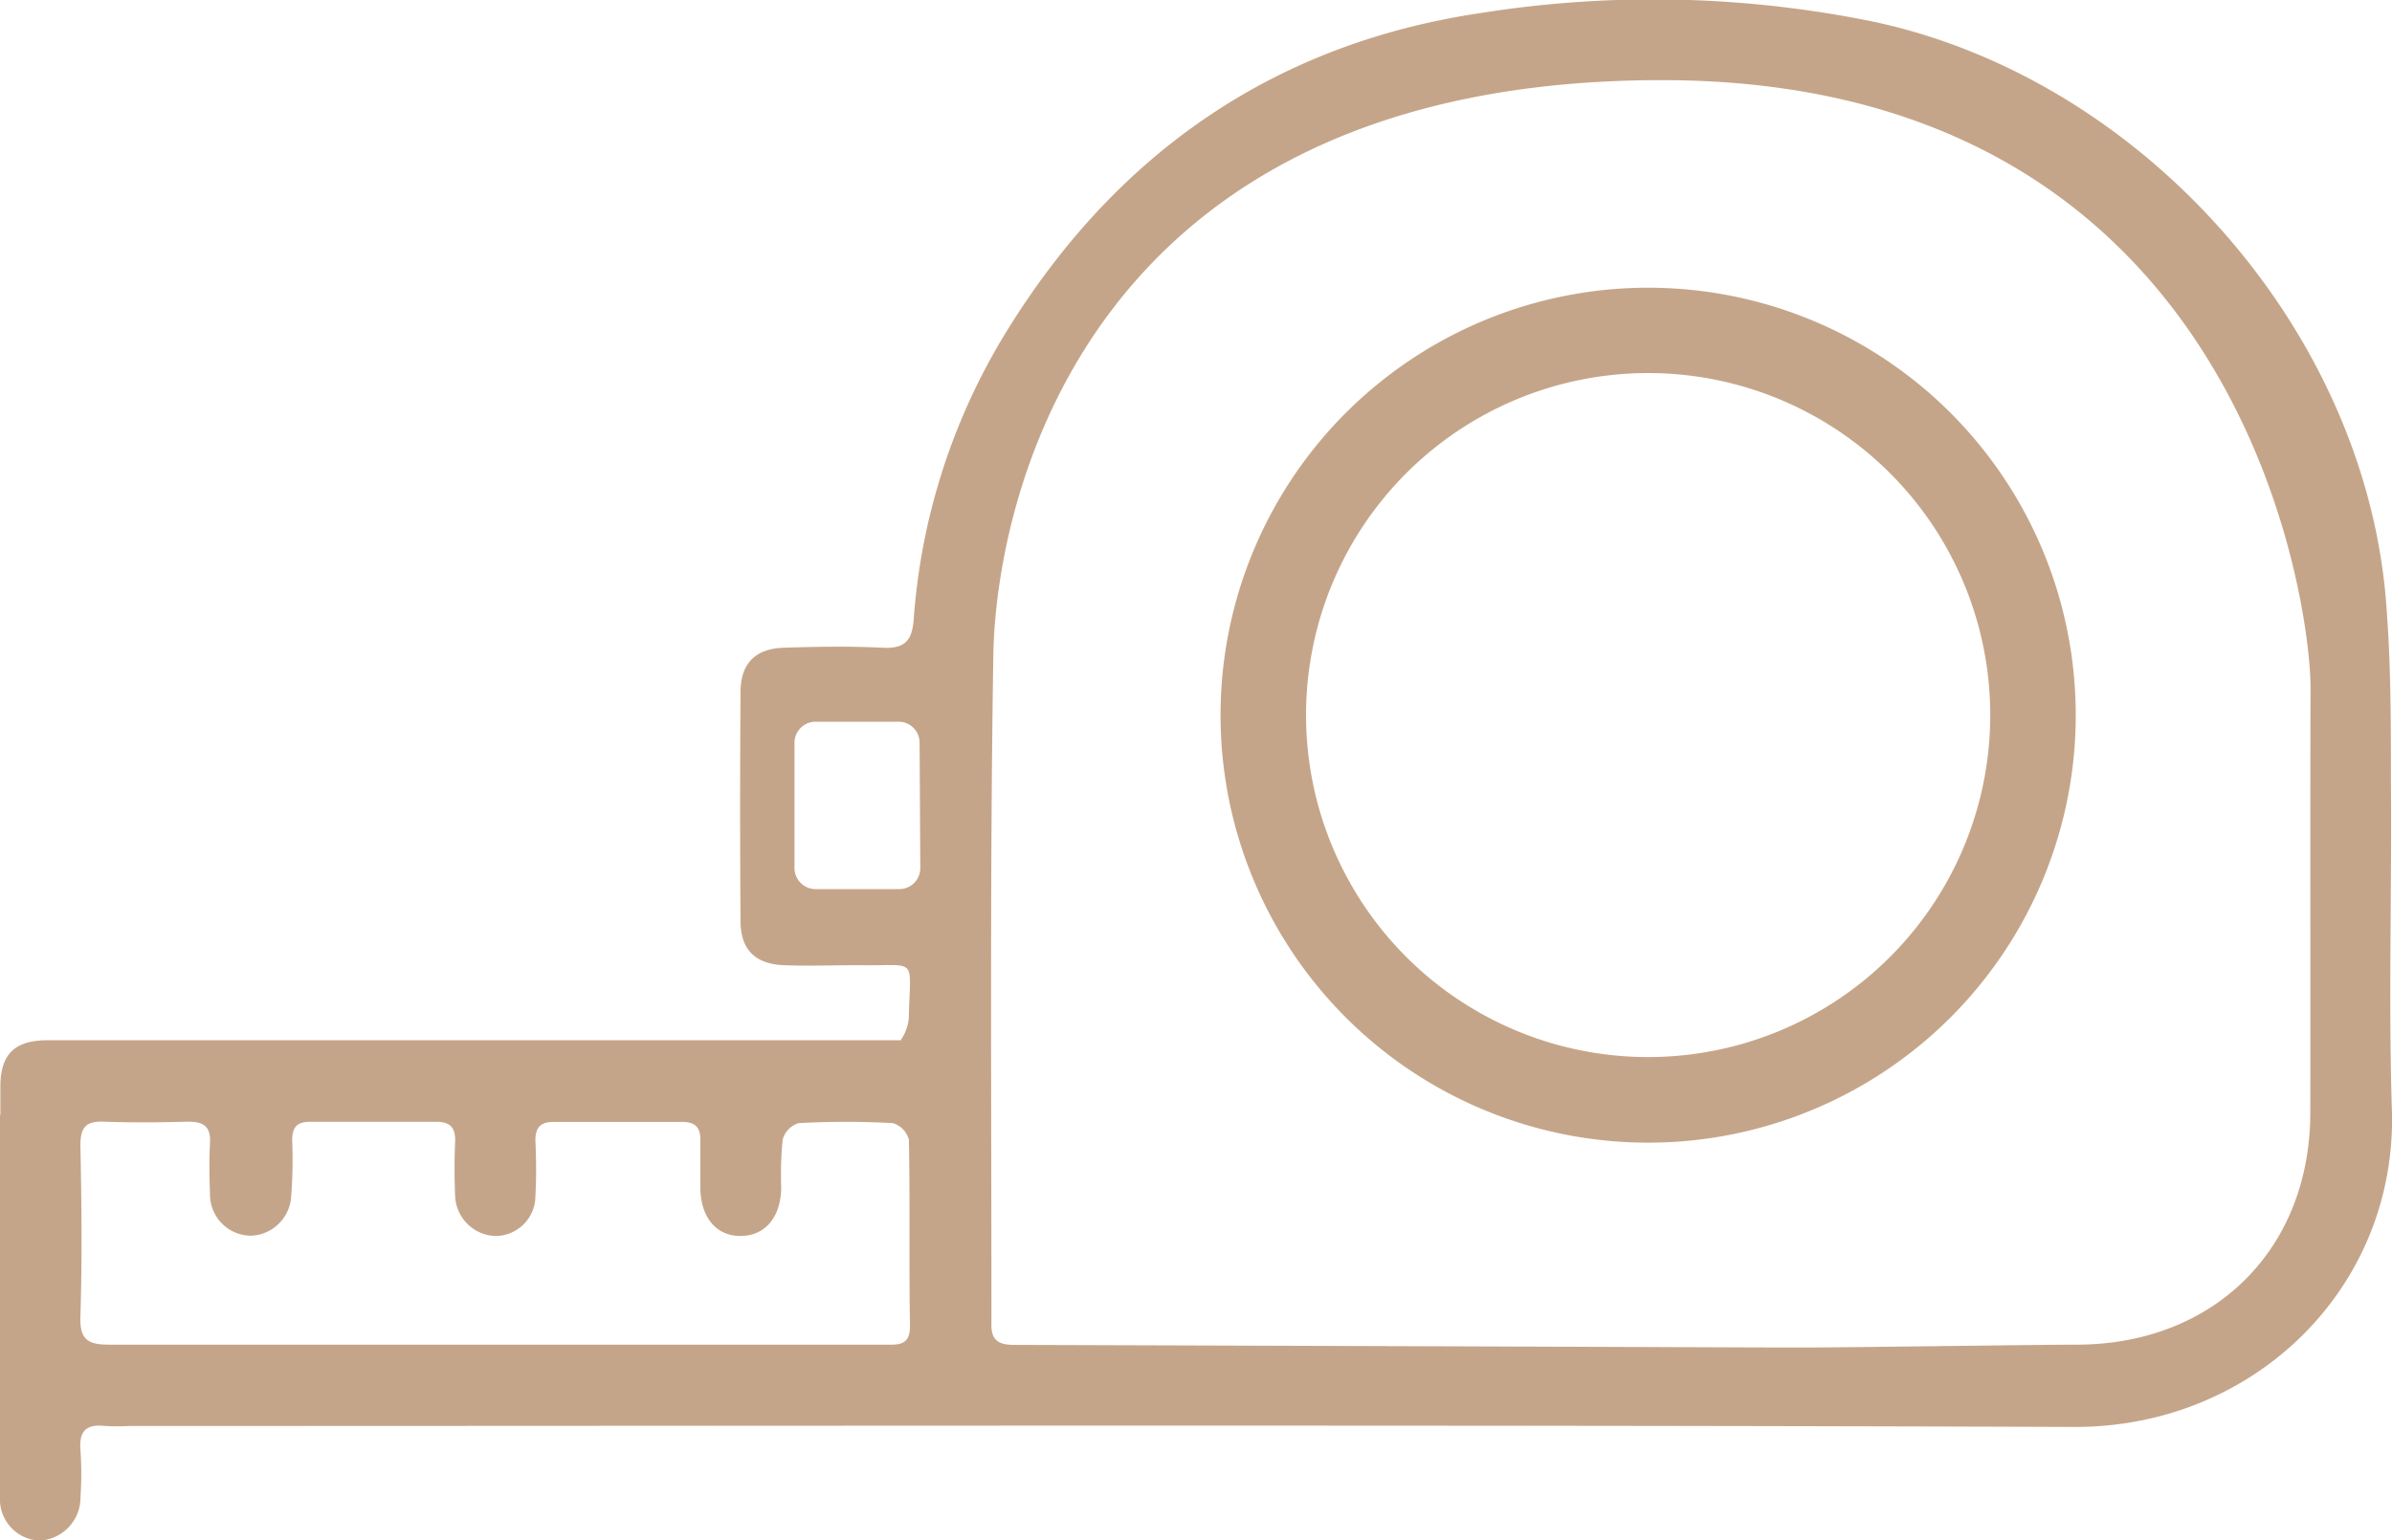 <svg xmlns="http://www.w3.org/2000/svg" viewBox="0 0 201.72 129.91"><defs><style>.cls-1{fill:#c5a589;}</style></defs><g id="Layer_2" data-name="Layer 2"><g id="Layer_1-2" data-name="Layer 1"><g id="CWB_Measure"><path class="cls-1" d="M201.71,93.61c-.29-9.22,0-18.46-.08-27.69,0-5.36,0-10.74-.49-16.06-2.24-22.61-20.73-43.18-43-48a92.71,92.71,0,0,0-33.21-.77c-17.63,2.6-31,12-40.25,27.2a53.59,53.59,0,0,0-7.63,24c-.14,1.78-.78,2.44-2.61,2.35-2.77-.14-5.56-.09-8.34,0-2.39.07-3.64,1.32-3.65,3.71q-.07,9.67,0,19.35c0,2.39,1.23,3.62,3.64,3.72,2.1.08,4.2,0,6.31,0,5.07.1,4.36-.87,4.24,4.44a3.8,3.8,0,0,1-.69,1.89H17.47c-4.48,0-9,0-13.44,0-2.8,0-4,1.17-4,3.94,0,.48,0,1.3,0,2.36H0V98c0,5.63,0,13.71,0,19.88v6H0c0,1,0,1.86,0,2.35a3.5,3.5,0,0,0,3.26,3.73,3.64,3.64,0,0,0,3.53-3.73,29.24,29.24,0,0,0,0-3.86c-.15-1.62.46-2.27,2.07-2.08a17.18,17.18,0,0,0,2,0c54.71,0,109.43-.11,164.14.08C190.17,120.38,202.18,108.53,201.71,93.61ZM74.61,113.43H41.82c-8.15,0-16.29,0-24.44,0l-8.14,0c-1.79,0-2.52-.38-2.46-2.35.15-4.81.1-9.64,0-14.46,0-1.5.44-2.07,2-2,2.37.09,4.75.06,7.12,0,1.28,0,1.88.42,1.81,1.77s-.06,2.85,0,4.28a3.48,3.48,0,0,0,3.42,3.57,3.53,3.53,0,0,0,3.43-3.37,40.57,40.57,0,0,0,.08-4.68c0-1.15.43-1.57,1.56-1.56q5.3,0,10.59,0c1.27,0,1.64.57,1.59,1.75-.07,1.49-.06,3,0,4.48a3.51,3.51,0,0,0,3.38,3.4,3.37,3.37,0,0,0,3.39-3.37c.09-1.56.07-3.13,0-4.69,0-1.14.48-1.57,1.58-1.56q5.4,0,10.8,0c1.14,0,1.57.51,1.53,1.62,0,1.28,0,2.58,0,3.87,0,2.59,1.38,4.18,3.47,4.13s3.32-1.68,3.35-4.07A30.48,30.48,0,0,1,66,96.15a2,2,0,0,1,1.36-1.41,74.92,74.92,0,0,1,7.93,0,2,2,0,0,1,1.36,1.41c.1,5.23,0,10.46.09,15.68C76.76,113.55,75.73,113.43,74.61,113.43Zm3-40.24A1.77,1.77,0,0,1,75.82,75h-7A1.78,1.78,0,0,1,67,73.19V62.65a1.78,1.78,0,0,1,1.78-1.77h7a1.77,1.77,0,0,1,1.77,1.77ZM194.83,93.84c0,11.51-8.07,19.54-19.63,19.59-3.1,0-17.28.21-22.56.24H150q-32.22-.12-64.44-.22c-1.35,0-2-.37-1.95-1.83,0-18.8-.14-37.61.16-56.41C84,42.38,91.33,6.76,140.15,6.76S194.86,50.85,194.85,58C194.81,70,194.85,81.89,194.83,93.84Z"/><path class="cls-1" d="M139,24.27a36.06,36.06,0,1,0,36.05,36.06A36.05,36.05,0,0,0,139,24.27Zm0,64.9a28.85,28.85,0,1,1,28.84-28.84A28.85,28.85,0,0,1,139,89.17Z"/></g></g></g></svg>